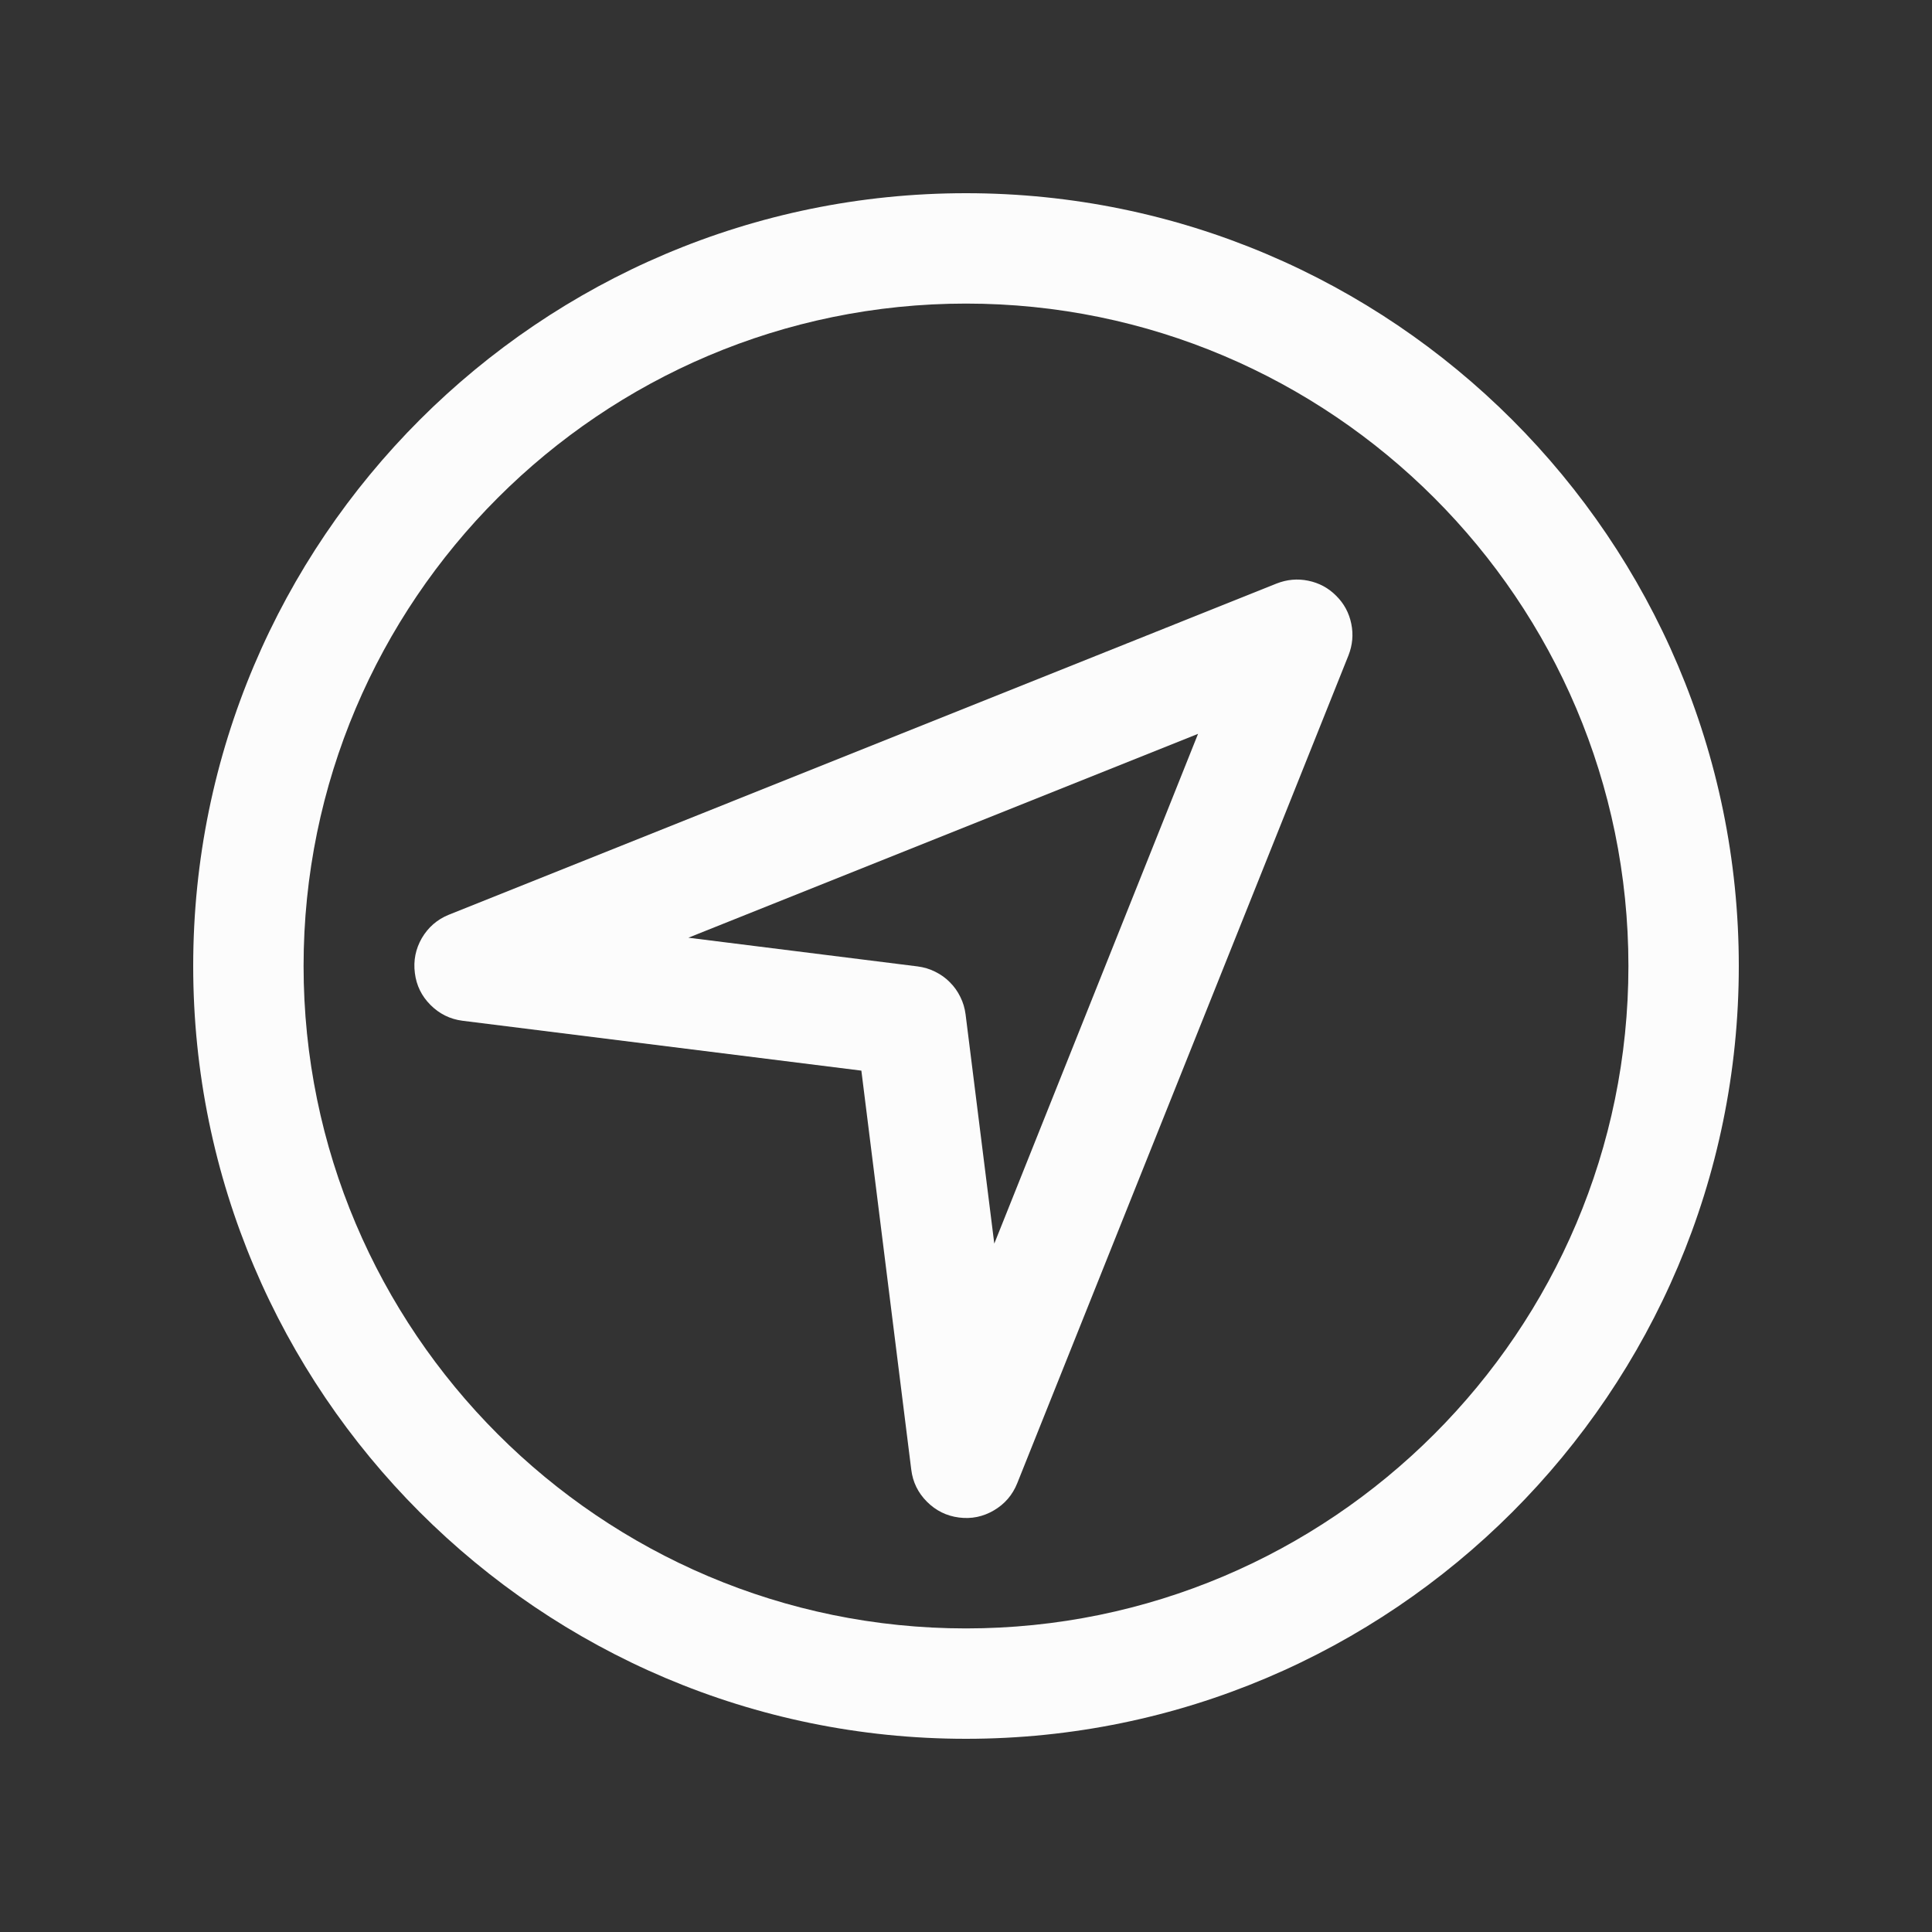 <svg xmlns="http://www.w3.org/2000/svg" xmlns:xlink="http://www.w3.org/1999/xlink" width="100" zoomAndPan="magnify" viewBox="0 0 75 75" height="100" preserveAspectRatio="xMidYMid meet" version="1.0"><rect x="0" y="0" width="75" height="75" fill="#333333" stroke="none"/><defs><clipPath id="9efd816ce4"><path d="M 7.5 7.5 L 67.5 7.5 L 67.5 67.5 L 7.5 67.5 Z M 7.5 7.5 " clip-rule="nonzero"/></clipPath></defs><g clip-path="url(#9efd816ce4)"><path fill="#fcfcfc" d="M 37.5 7.5 C 20.957 7.5 7.5 20.957 7.5 37.5 C 7.5 54.043 20.957 67.5 37.5 67.5 C 54.043 67.5 67.5 54.043 67.5 37.5 C 67.5 20.957 54.043 7.5 37.5 7.5 Z M 37.5 63.215 C 23.32 63.215 11.785 51.68 11.785 37.5 C 11.785 23.32 23.32 11.785 37.5 11.785 C 51.68 11.785 63.215 23.32 63.215 37.5 C 63.215 51.68 51.68 63.215 37.5 63.215 Z M 37.5 63.215 " fill-opacity="1" fill-rule="nonzero"/></g><path fill="#fcfcfc" d="M 49.559 22.652 L 17.418 35.512 C 16.969 35.695 16.621 36 16.375 36.418 C 16.133 36.84 16.043 37.289 16.105 37.773 C 16.164 38.254 16.367 38.668 16.711 39.012 C 17.055 39.355 17.465 39.562 17.949 39.625 L 33.438 41.562 L 35.375 57.051 C 35.434 57.535 35.637 57.949 35.984 58.297 C 36.328 58.641 36.742 58.848 37.227 58.91 C 37.711 58.973 38.164 58.879 38.582 58.633 C 39.004 58.387 39.305 58.035 39.488 57.582 L 52.348 25.441 C 52.504 25.043 52.543 24.633 52.457 24.215 C 52.371 23.793 52.176 23.43 51.871 23.129 C 51.57 22.824 51.207 22.629 50.785 22.543 C 50.367 22.457 49.957 22.496 49.559 22.652 Z M 38.598 48.277 L 37.484 39.379 C 37.453 39.141 37.387 38.914 37.281 38.703 C 37.176 38.488 37.043 38.297 36.871 38.129 C 36.703 37.957 36.512 37.824 36.297 37.719 C 36.086 37.613 35.859 37.547 35.621 37.516 L 26.723 36.402 L 46.508 28.488 Z M 38.598 48.277 " fill-opacity="1" fill-rule="nonzero"/></svg>